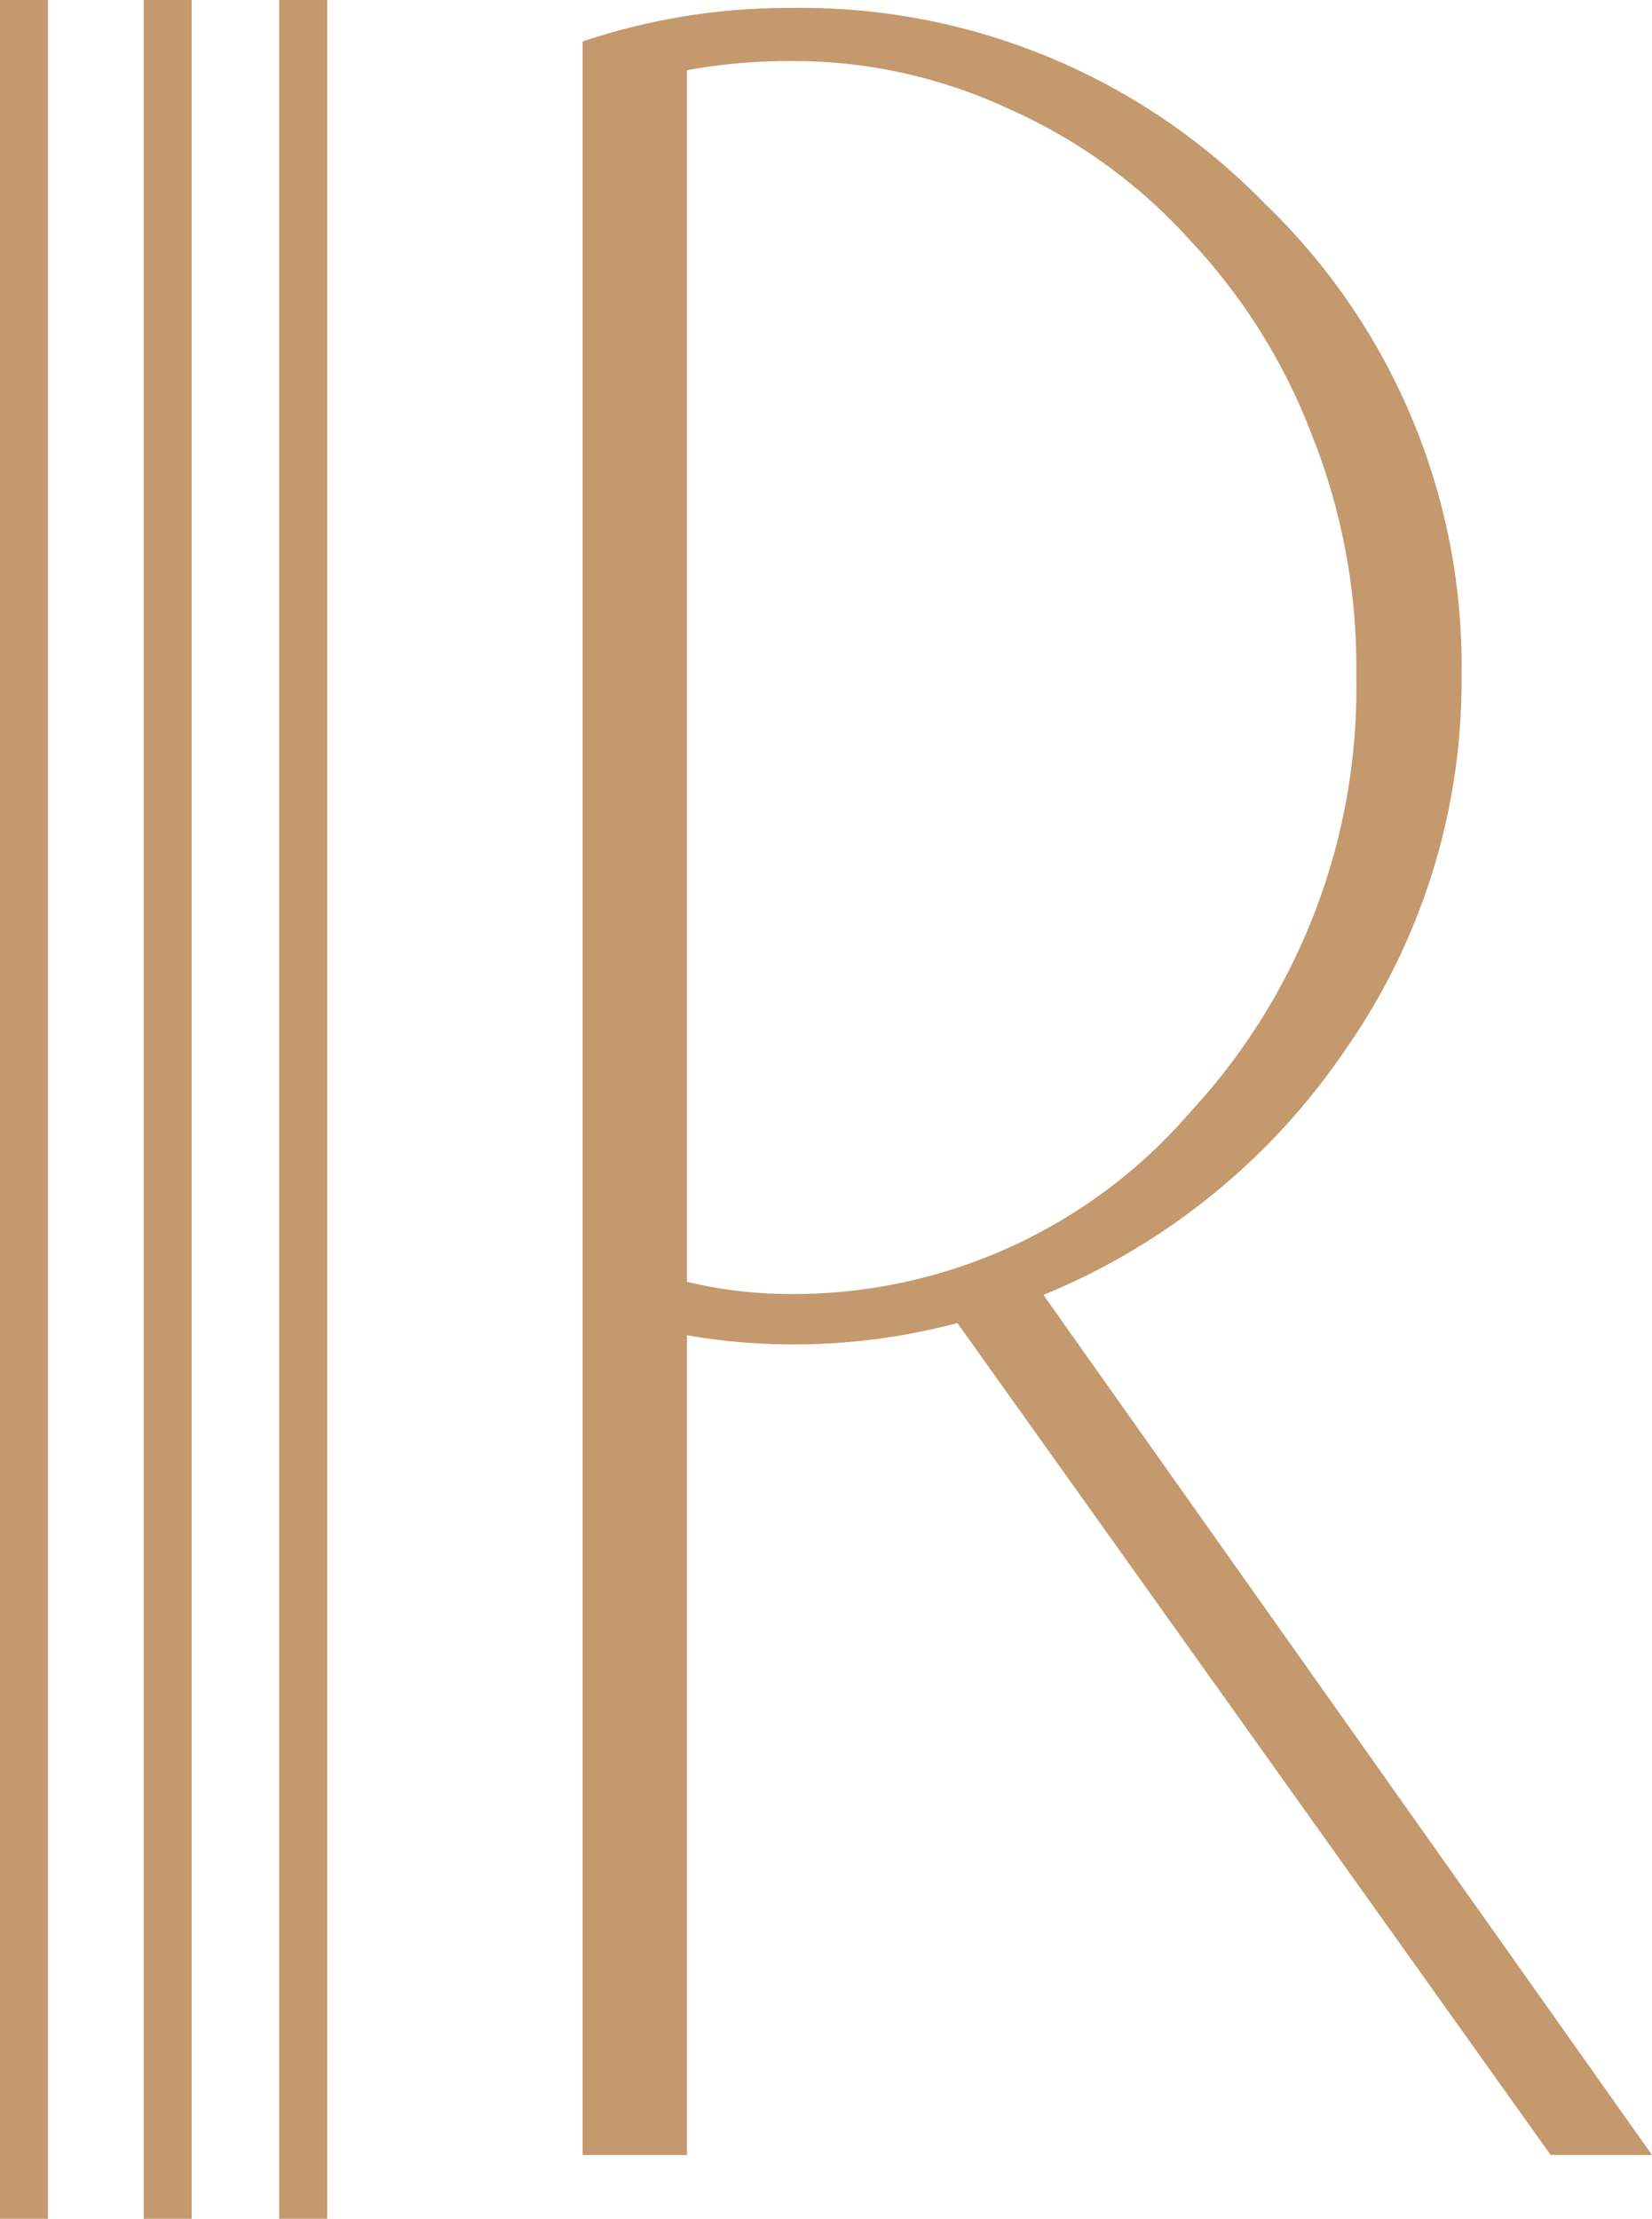 <?xml version="1.0" encoding="UTF-8"?> <svg xmlns="http://www.w3.org/2000/svg" viewBox="0 0 54.13 72.7"> <defs> <style>.cls-1{fill:#c3996d;}</style> </defs> <g id="Layer_2" data-name="Layer 2"> <g id="Layer_1-2" data-name="Layer 1"> <path class="cls-1" d="M22.51,42a14.59,14.59,0,0,0,3.43.4A17.17,17.17,0,0,0,39,36.44a20.45,20.45,0,0,0,5.44-14.33A20.48,20.48,0,0,0,43,14.29,19.36,19.36,0,0,0,39,7.88a17.56,17.56,0,0,0-5.94-4.31A16.69,16.69,0,0,0,25.94,2a18.8,18.8,0,0,0-3.43.3ZM19.09,1.36A21.15,21.15,0,0,1,25.94.26a21.19,21.19,0,0,1,15.5,6.41,21,21,0,0,1,6.45,15.44,21.11,21.11,0,0,1-3.83,12.32,22.09,22.09,0,0,1-9.87,8L54.13,70.61H50.81L31.37,43.35a20.73,20.73,0,0,1-5.43.7,19.87,19.87,0,0,1-3.43-.3V70.61H19.09Z"></path> <rect class="cls-1" x="9.15" width="1.57" height="72.7"></rect> <rect class="cls-1" x="4.71" width="1.57" height="72.7"></rect> <rect class="cls-1" width="1.57" height="72.7"></rect> </g> </g> </svg> 